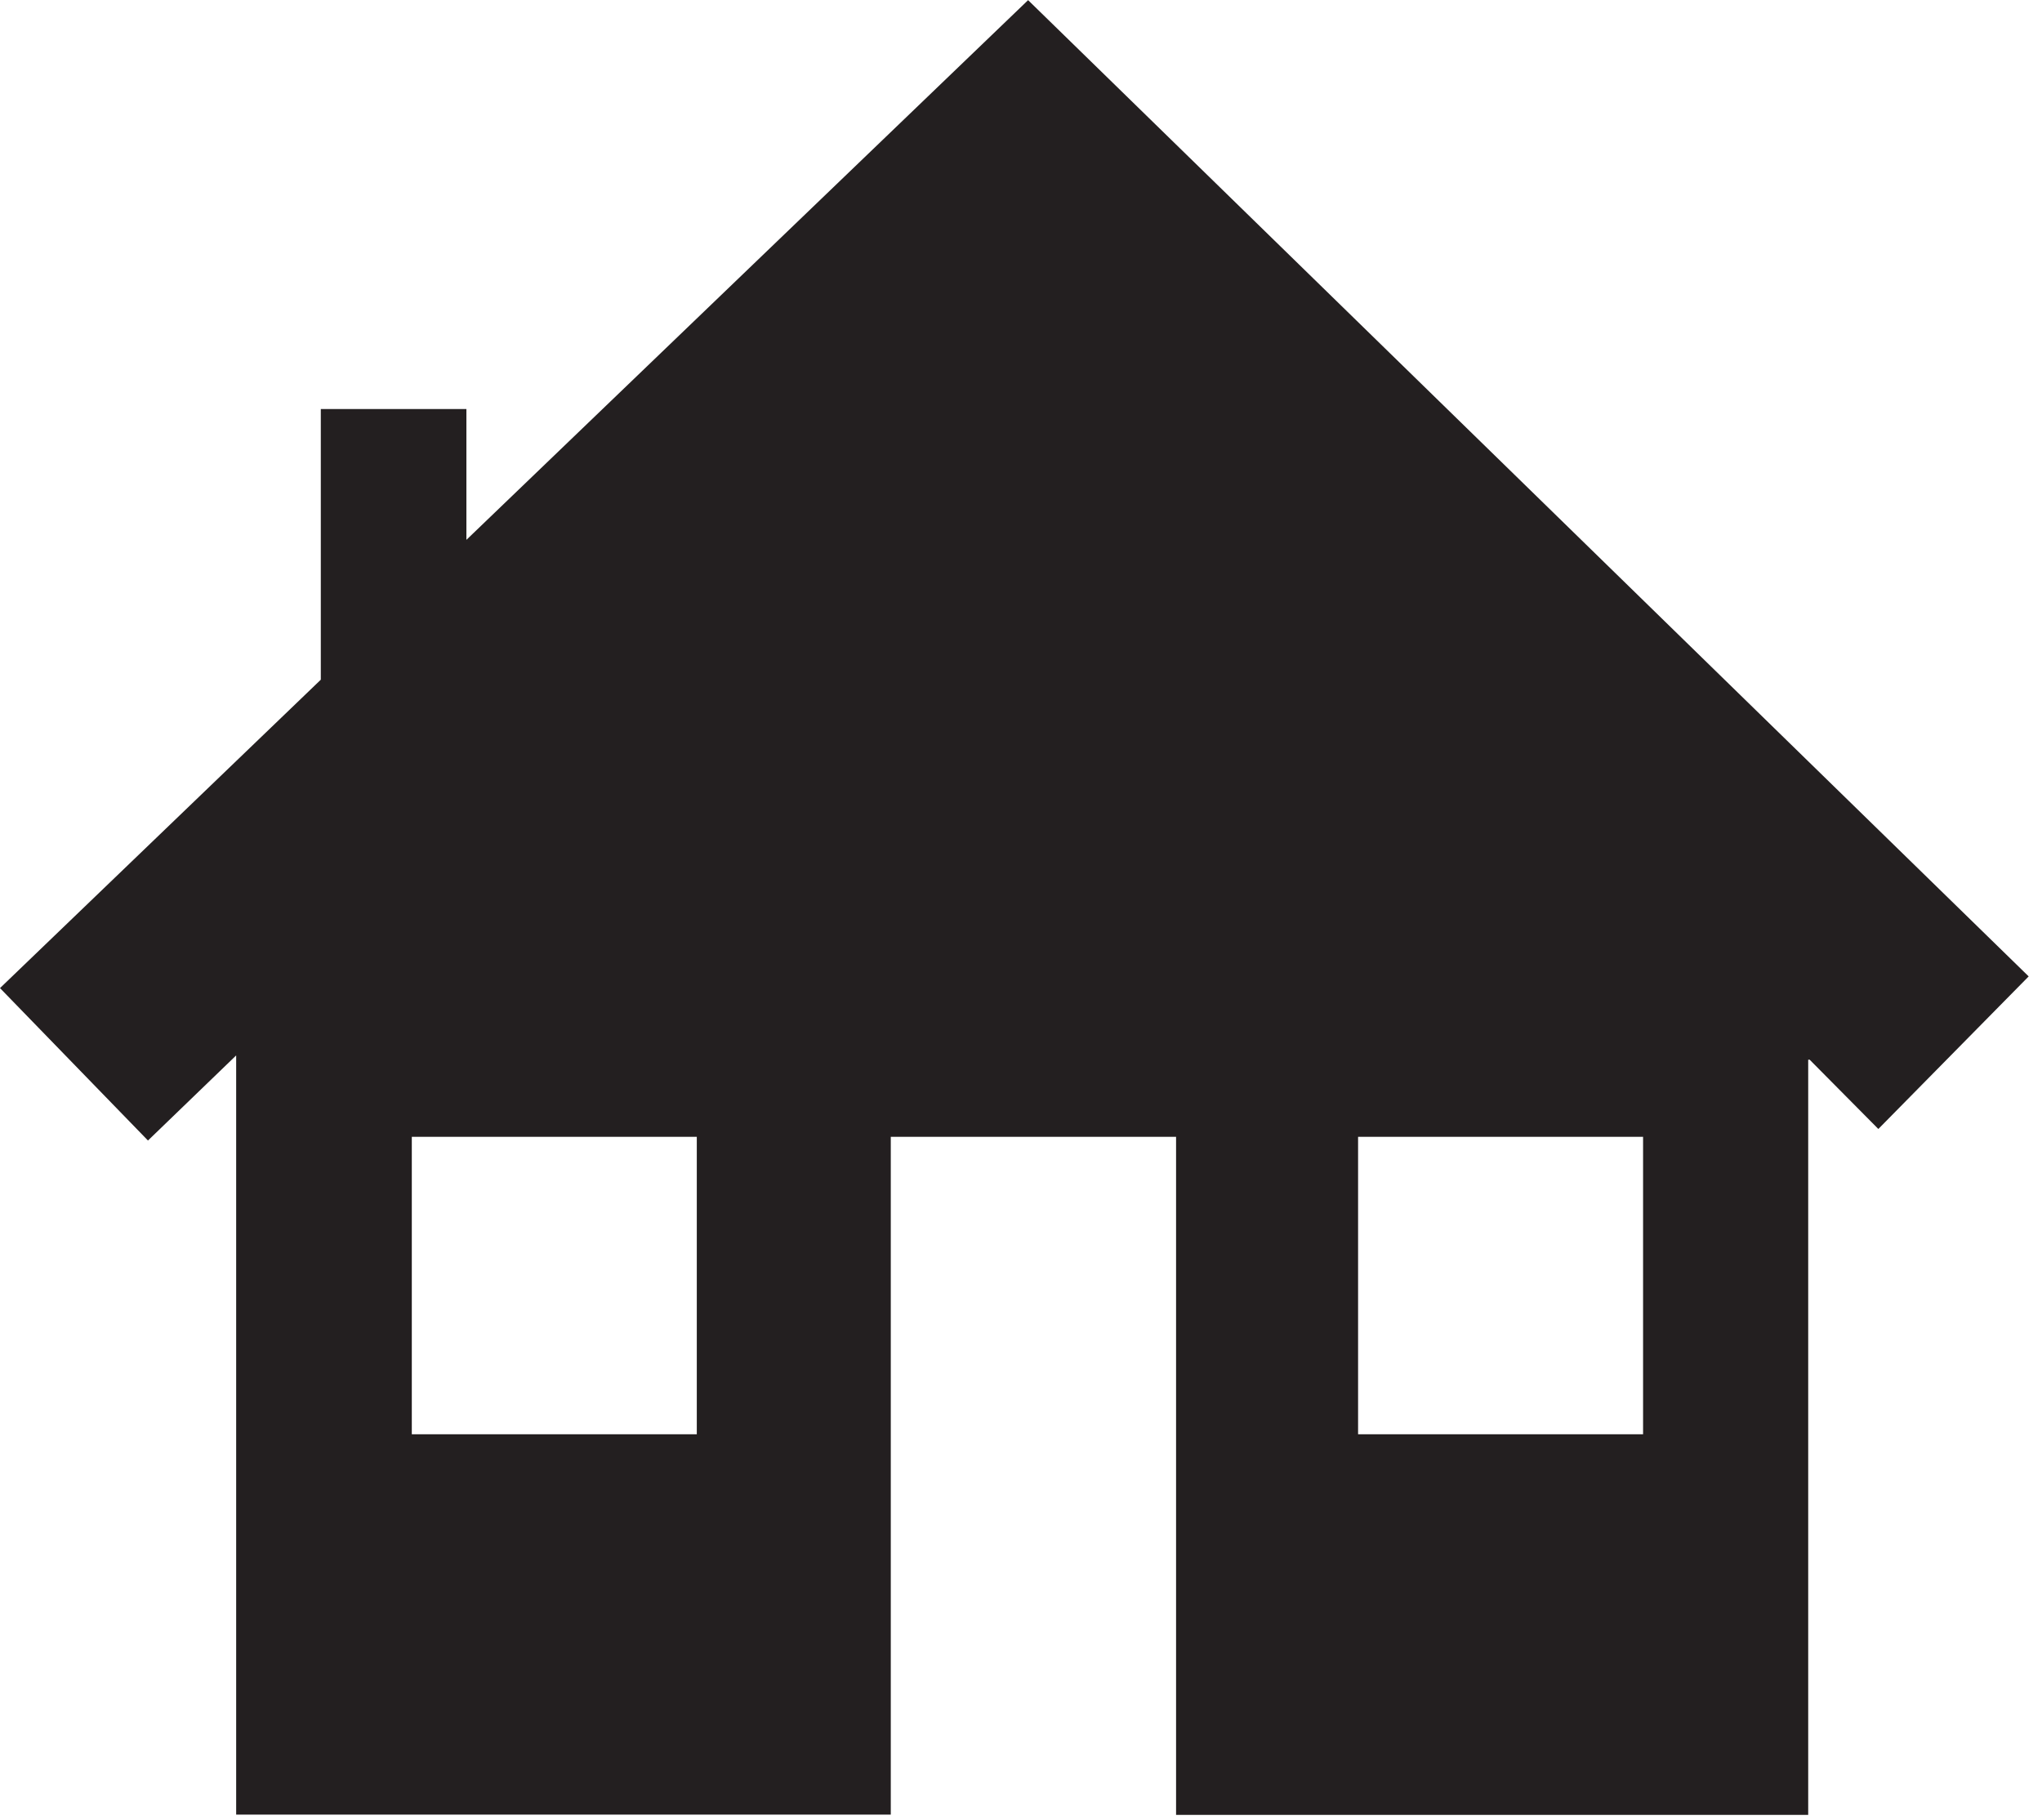<svg xmlns="http://www.w3.org/2000/svg" xml:space="preserve" style="fill-rule:evenodd;clip-rule:evenodd;stroke-linejoin:round;stroke-miterlimit:2" viewBox="0 0 138 123">

<style>
	svg {
		background: transparent;
	}
	path {
		fill: #231f20;
	}
	@media (prefers-color-scheme: dark)  {
		svg {
			background: transparent;
		}
		path {
			fill: white;
		}
	}
</style>

	<path 
		d="M535.71 247.5h-44.25v-51.3l-5.96 5.75-10-10.3 21.68-20.84v-18.29h9.84v8.84l37.96-36.47 67.62 65.97-10.16 10.31-4.64-4.68h-.1v51.03h-42.72V201.7H535.7v45.8Zm-32.38-45.8h19.26v20.1h-19.26v-20.1Zm63.95 0h19.26v20.1h-19.26v-20.1Z" 
		transform="translate(-475.5 -124.88)"/>
</svg>